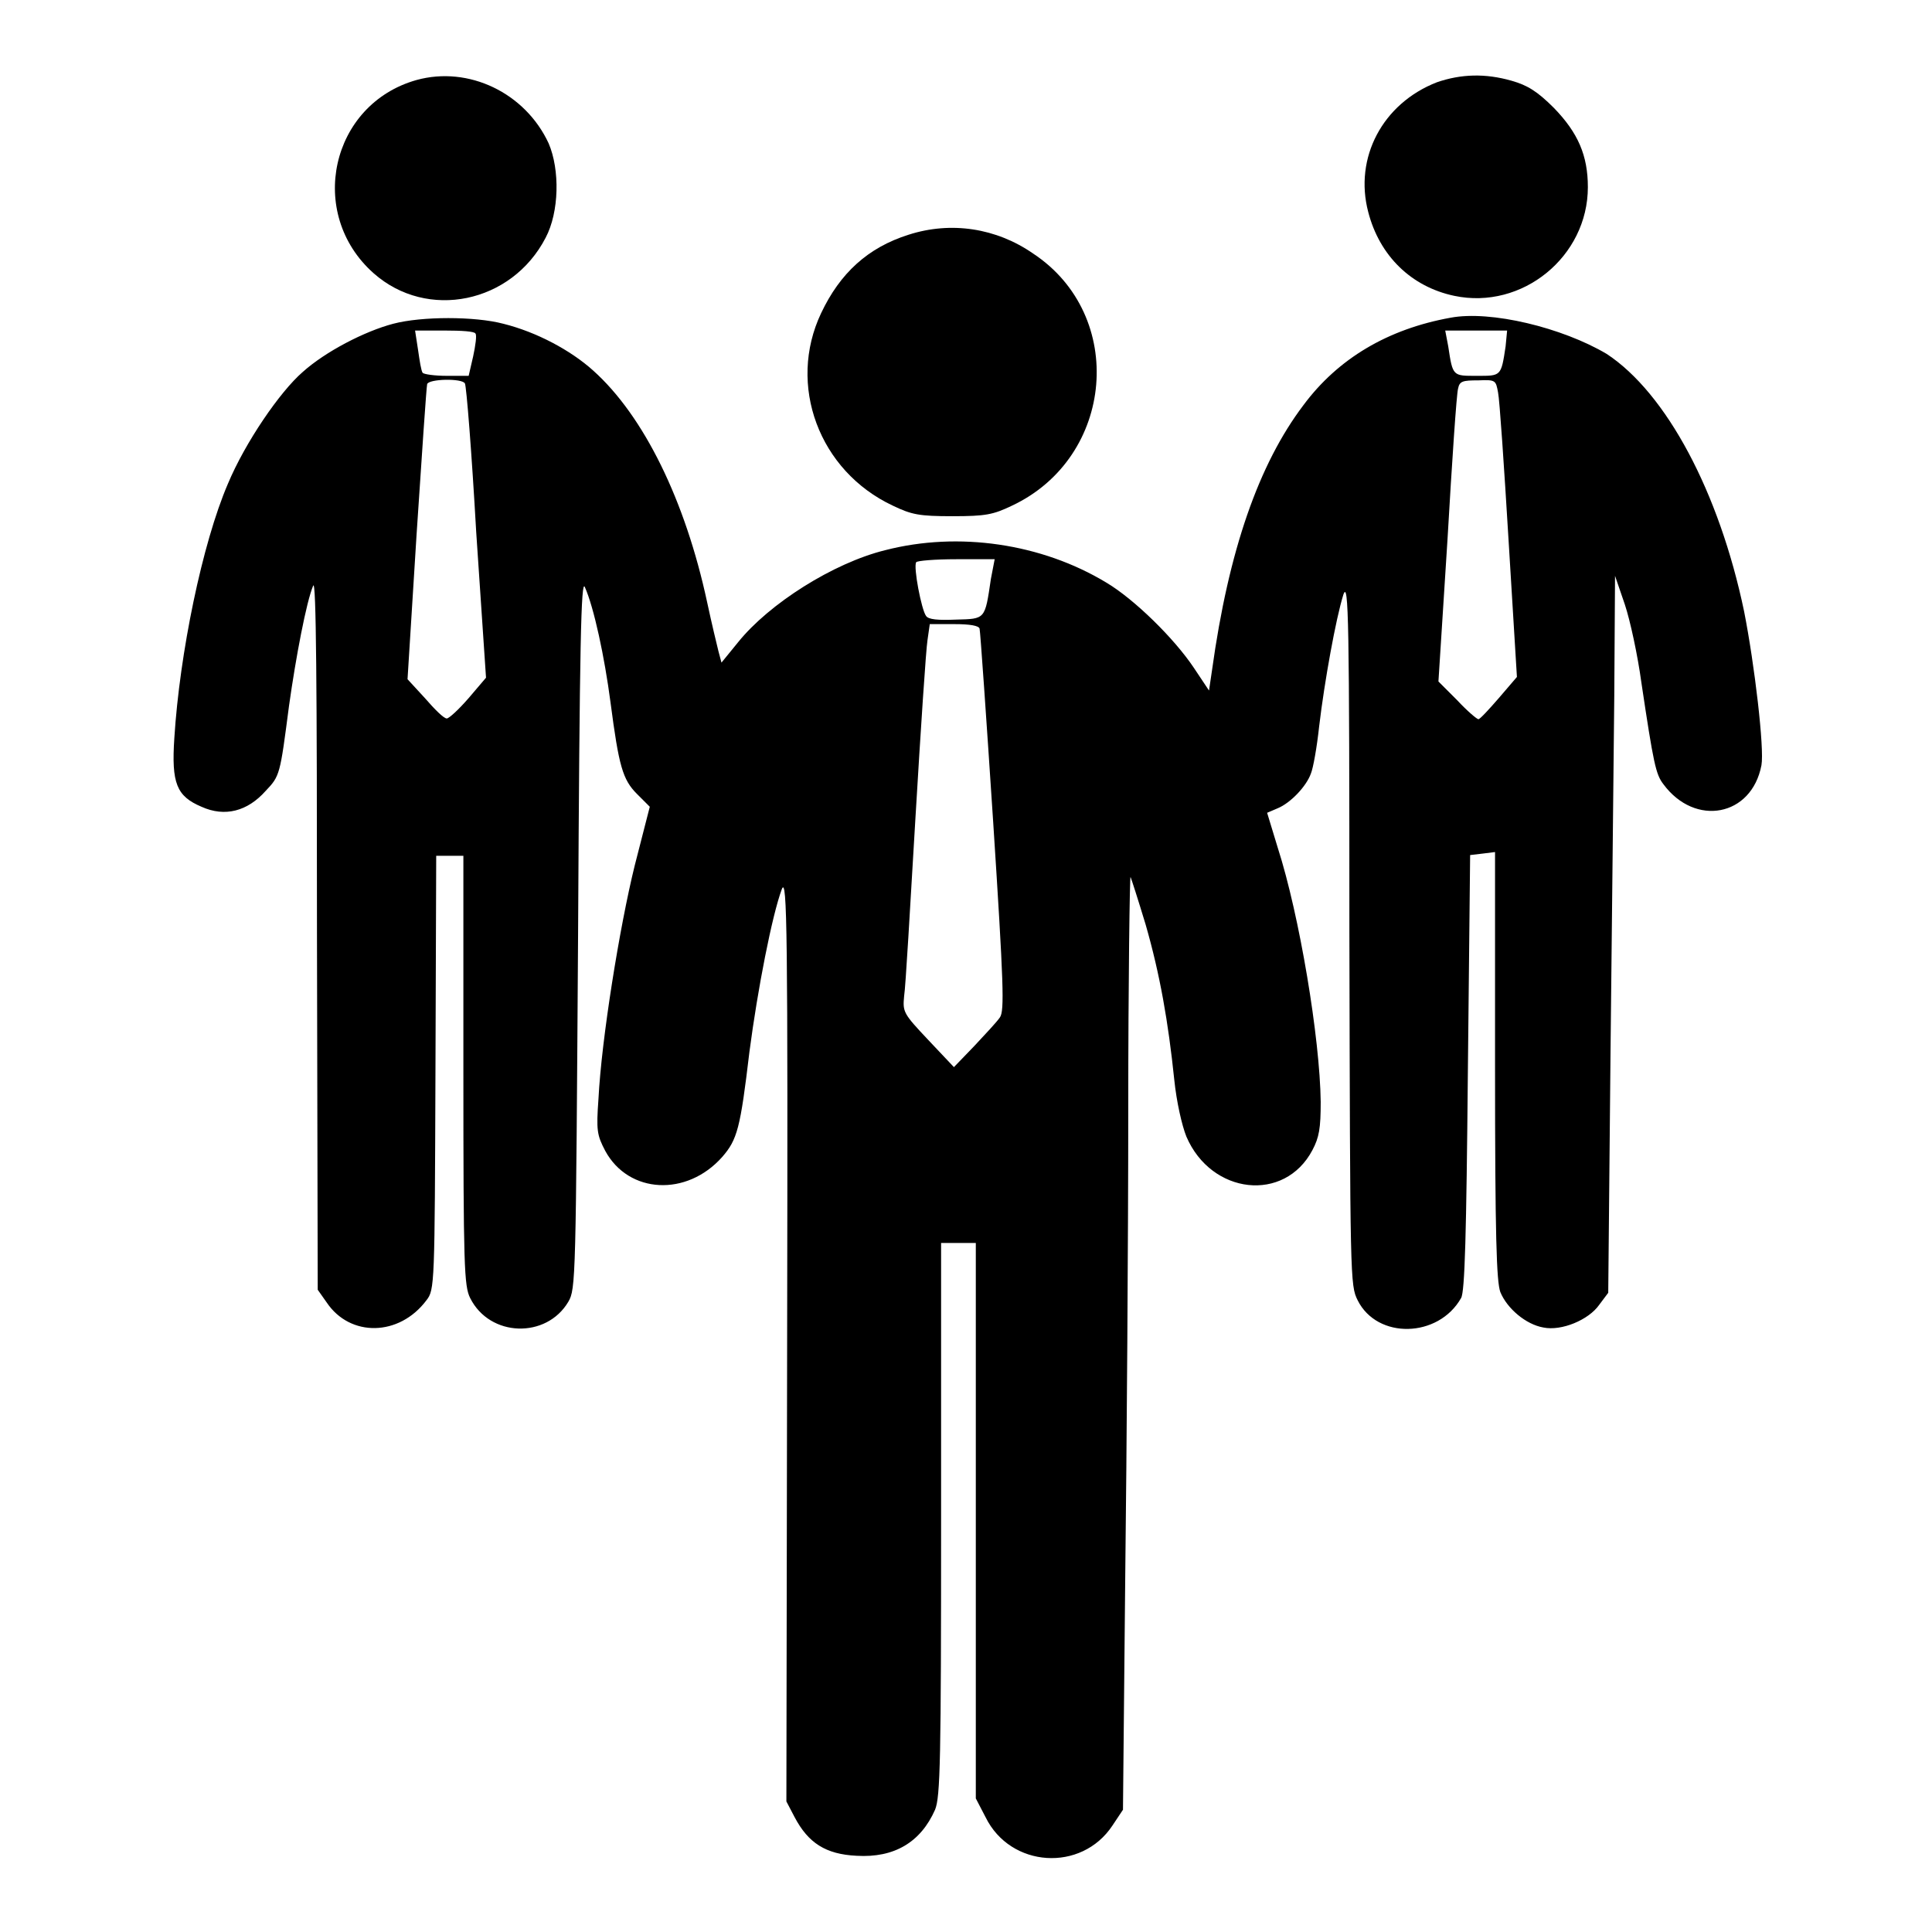 <?xml version="1.0" encoding="utf-8"?>
<!-- Svg Vector Icons : http://www.onlinewebfonts.com/icon -->
<!DOCTYPE svg PUBLIC "-//W3C//DTD SVG 1.1//EN" "http://www.w3.org/Graphics/SVG/1.1/DTD/svg11.dtd">
<svg version="1.1" xmlns="http://www.w3.org/2000/svg" xmlns:xlink="http://www.w3.org/1999/xlink" x="0px" y="0px" viewBox="0 0 256 256" enable-background="new 0 0 256 256" xml:space="preserve">
<g><g><g><path fill="#000000" d="M55.2,10.6c-11.4,3.2-14.6,17.7-5.7,25.6c7.1,6.3,18.3,4,22.8-4.7c1.8-3.4,1.9-9,0.4-12.5C69.6,12.3,62.1,8.7,55.2,10.6z"/><path fill="#000000" d="M190.4,10.9c-7.2,2.8-11,10-9.1,17.2c1.5,5.8,5.7,9.9,11.4,11.1c9,1.9,17.7-5.2,17.7-14.4c0-4.2-1.3-7.2-4.5-10.5c-2.2-2.2-3.5-3-5.6-3.6C196.8,9.7,193.6,9.8,190.4,10.9z"/><path fill="#000000" d="M120.4,31.1c-5.4,1.7-9.1,5.1-11.6,10.4c-4.5,9.5-0.3,20.9,9.5,25.5c2.5,1.2,3.5,1.4,7.9,1.4c4.4,0,5.4-0.2,7.9-1.4c13.6-6.4,15.2-25.2,2.8-33.4C132,30.2,126,29.3,120.4,31.1z"/><path fill="#000000" d="M192.2,42.1c-8.3,1.5-14.9,5.4-19.5,11.6c-5.9,7.8-9.9,19.2-12.1,35.1l-0.4,2.7l-2-3c-2.6-3.9-7.9-9.1-11.6-11.3c-8.6-5.2-19.6-6.8-29.3-4.3c-6.9,1.7-15.4,7.1-19.5,12.2l-2.2,2.7l-0.4-1.5c-0.2-0.8-0.9-3.7-1.5-6.5c-2.9-13.5-8.4-24.7-15.1-30.7c-3-2.7-7.5-5.1-11.9-6.2c-3.8-1-10.8-1-14.6,0c-3.8,1-9,3.7-12,6.4c-3,2.6-7.6,9.3-9.9,14.8c-3.4,7.9-6.4,22.5-7.1,33.7c-0.4,6,0.3,7.7,3.6,9.1c3.1,1.4,6.1,0.6,8.5-2.1c1.9-2,1.9-2.1,3.1-11.3c0.9-6.4,2.3-13.8,3.2-15.9c0.4-0.9,0.5,13.4,0.5,46l0.1,47.3l1.2,1.7c3.1,4.6,9.6,4.5,13.2-0.3c1.1-1.4,1.1-2,1.2-30.2l0.1-28.7h1.8h1.8v28.4c0,26.1,0.1,28.6,0.9,30.2c2.6,5.2,10.1,5.4,13,0.5c1-1.7,1-2.9,1.3-48.9c0.2-38.6,0.4-47,0.9-45.8c1.2,2.7,2.6,9.2,3.4,15.3c1.1,8.4,1.6,10.2,3.5,12.1l1.7,1.7l-2,7.8c-2,8.1-4.4,23-4.8,30.9c-0.3,4.2-0.2,4.8,0.9,6.9c3.1,5.7,10.8,6.1,15.5,0.8c2-2.3,2.4-3.8,3.6-13.9c1.1-8.4,3-18.1,4.3-21.6c0.7-1.7,0.8,5.5,0.7,59.5l-0.1,61.4l1.1,2.1c1.8,3.4,4.1,4.9,8.2,5.1c5,0.3,8.5-1.8,10.4-6.1c0.7-1.7,0.8-6.6,0.8-38.5v-36.6h2.3h2.3v36.8v36.8l1.3,2.5c3.3,6.7,12.7,7.3,16.8,1.1l1.4-2.1l0.3-30.9c0.2-17,0.4-44.8,0.4-61.9c0-17.1,0.2-30.9,0.3-30.8c0.1,0.2,1,3,2,6.3c1.9,6.6,3,12.9,3.8,20.6c0.3,2.9,1,6,1.6,7.5c3.3,7.7,13,8.8,16.7,1.8c0.9-1.7,1.1-2.9,1.1-6.4c-0.1-8.4-2.8-24.7-5.7-33.7l-1.4-4.6l1.4-0.6c1.7-0.7,3.8-2.9,4.4-4.6c0.3-0.7,0.8-3.5,1.1-6.3c0.7-5.9,2.2-14.2,3.2-17.4c0.7-2,0.8,3.3,0.8,44.6c0.1,46.3,0.1,46.9,1.1,48.9c2.6,5.2,10.7,5,13.7-0.3c0.5-0.8,0.7-8.4,0.9-29.9l0.3-28.8l1.7-0.2l1.6-0.2v28.3c0,22.8,0.2,28.6,0.7,30c0.9,2.2,3.4,4.3,5.7,4.7c2.4,0.5,6-1,7.4-3l1.2-1.6l0.3-31.6c0.2-17.4,0.4-38.7,0.5-47.5l0.1-15.9l1.3,3.8c0.7,2.1,1.7,6.7,2.2,10.4c1.6,10.7,1.9,12.1,2.9,13.4c4.2,5.7,11.7,4.3,13-2.5c0.4-2.2-0.9-13.3-2.3-20.4c-3.3-15.8-10.3-28.9-18.2-34.1C207,43.4,197.5,41.1,192.2,42.1z M63,44.2c0.2,0.2,0,1.6-0.3,3l-0.6,2.6h-2.9c-1.6,0-3-0.2-3.2-0.4c-0.2-0.3-0.4-1.6-0.6-3l-0.4-2.6H59C61.1,43.8,62.9,43.9,63,44.2z M199.5,45.9c-0.6,4-0.6,3.9-3.8,3.9c-3.2,0-3.2,0.1-3.8-3.9l-0.4-2.1h4.1h4.1L199.5,45.9z M61.6,50.8c0.2,0.3,0.9,9.1,1.5,19.7l1.3,19.3l-2.3,2.7c-1.3,1.5-2.6,2.7-2.9,2.7c-0.4,0-1.6-1.2-2.9-2.7L54,90l1.2-19.2c0.7-10.6,1.3-19.5,1.4-19.9C56.8,50.2,61.2,50.1,61.6,50.8z M198.5,52c0.2,0.9,0.8,9.8,1.4,19.7l1.1,18l-2.4,2.8c-1.3,1.5-2.5,2.8-2.7,2.8c-0.2,0-1.5-1.1-2.8-2.5l-2.5-2.5l1.2-18.8c0.6-10.4,1.2-19.3,1.4-20c0.2-1,0.6-1.1,2.7-1.1C198.2,50.3,198.2,50.4,198.5,52z M131.3,76.7c-0.8,5.4-0.7,5.3-4.6,5.4c-2.4,0.1-3.7,0-4-0.5c-0.6-0.8-1.7-6.5-1.3-7.1c0.1-0.2,2.5-0.4,5.3-0.4h5.1L131.3,76.7z M129.8,83.3c0.1,0.4,0.9,11.9,1.8,25.6c1.4,21.6,1.5,25,0.9,25.9c-0.4,0.6-2,2.3-3.4,3.8l-2.7,2.8l-3.4-3.6c-3.3-3.5-3.4-3.7-3.2-5.8c0.2-1.2,0.8-11.8,1.5-23.6c0.7-11.8,1.4-22.4,1.6-23.6l0.3-2.1h3.3C128.5,82.7,129.7,82.9,129.8,83.3z"/></g></g></g>
</svg>